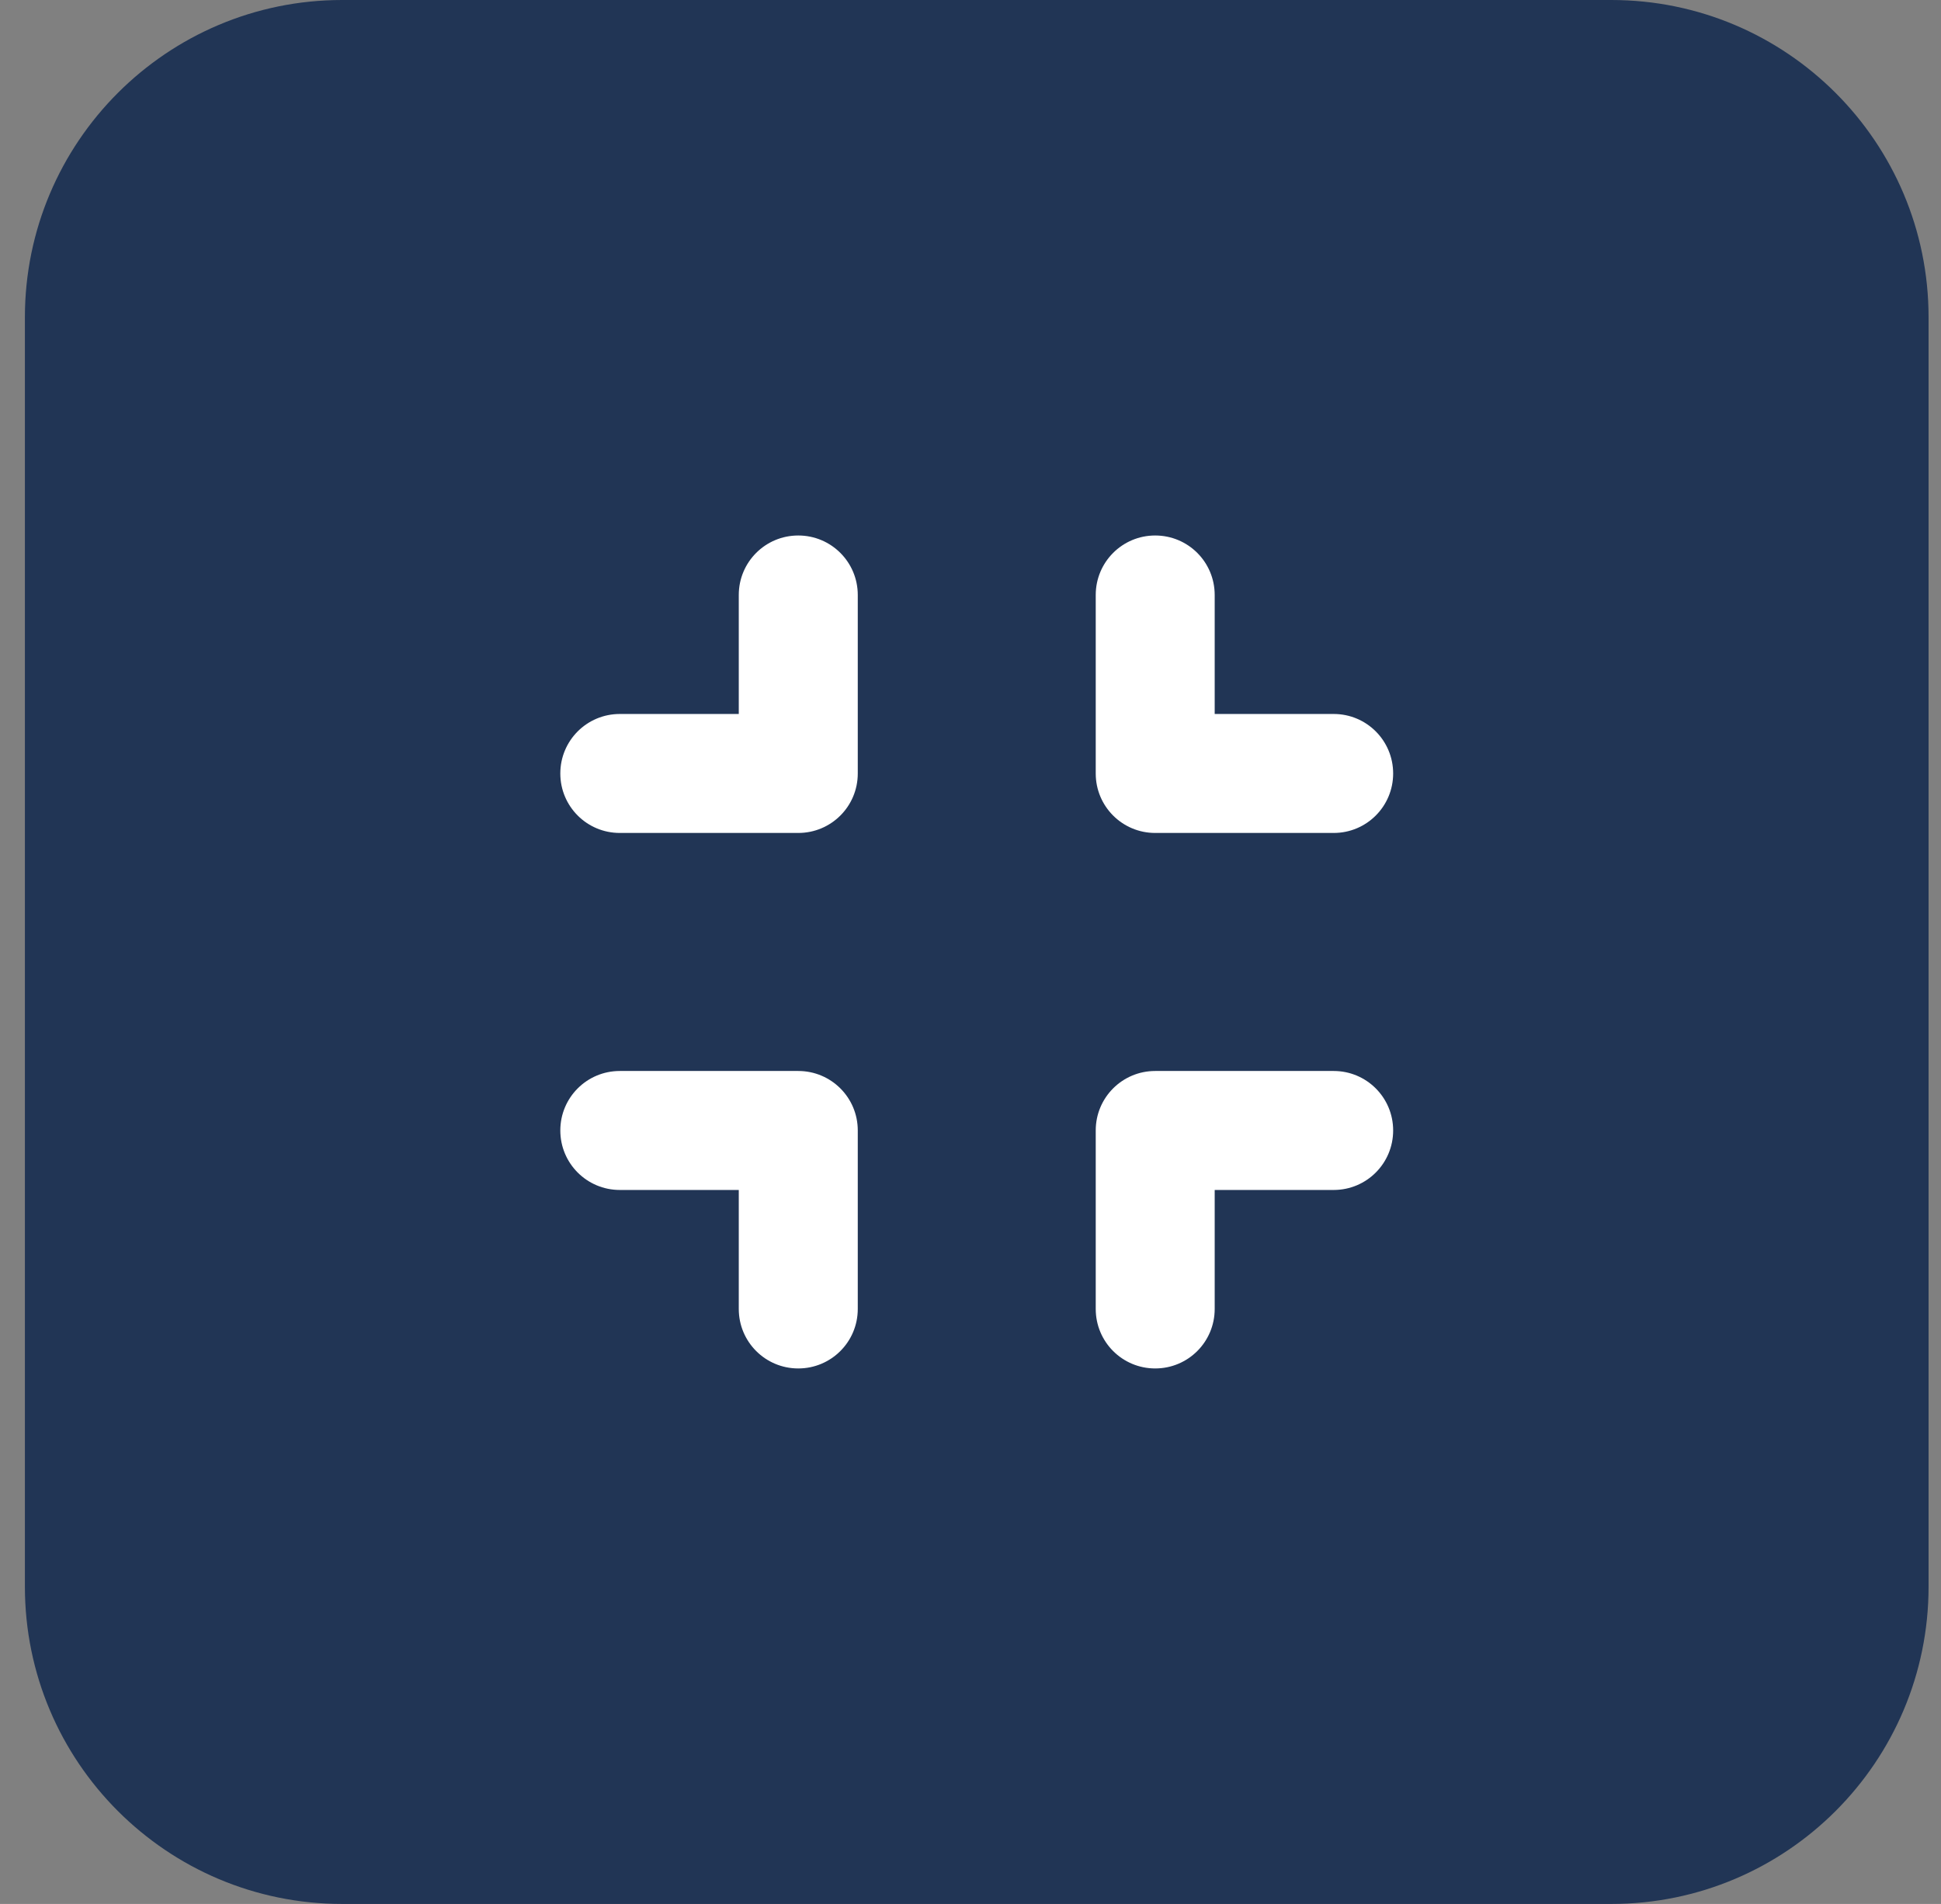 <svg width="52" height="51" viewBox="0 0 52 51" fill="none" xmlns="http://www.w3.org/2000/svg">
<rect x="0" y="0" width="52" height="51" fill="#808080" stroke="none"/>
<path d="M0.667 8.5C0.667 3.806 4.473 0 9.167 0H43.167C47.861 0 51.667 3.806 51.667 8.5V42.5C51.667 47.194 47.861 51 43.167 51H9.167C4.473 51 0.667 47.194 0.667 42.5V8.5Z" fill="#213555"/>
<path d="M22.98 15.938C22.98 15.056 22.267 14.344 21.386 14.344C20.504 14.344 19.792 15.056 19.792 15.938V19.125H16.605C15.723 19.125 15.011 19.837 15.011 20.719C15.011 21.6 15.723 22.312 16.605 22.312H21.386C22.267 22.312 22.98 21.6 22.98 20.719V15.938ZM16.605 28.688C15.723 28.688 15.011 29.4 15.011 30.281C15.011 31.163 15.723 31.875 16.605 31.875H19.792V35.062C19.792 35.944 20.504 36.656 21.386 36.656C22.267 36.656 22.98 35.944 22.98 35.062V30.281C22.98 29.4 22.267 28.688 21.386 28.688H16.605ZM32.542 15.938C32.542 15.056 31.83 14.344 30.948 14.344C30.067 14.344 29.355 15.056 29.355 15.938V20.719C29.355 21.6 30.067 22.312 30.948 22.312H35.73C36.611 22.312 37.323 21.6 37.323 20.719C37.323 19.837 36.611 19.125 35.73 19.125H32.542V15.938ZM30.948 28.688C30.067 28.688 29.355 29.4 29.355 30.281V35.062C29.355 35.944 30.067 36.656 30.948 36.656C31.83 36.656 32.542 35.944 32.542 35.062V31.875H35.73C36.611 31.875 37.323 31.163 37.323 30.281C37.323 29.4 36.611 28.688 35.73 28.688H30.948Z" fill="white"/>
</svg>
